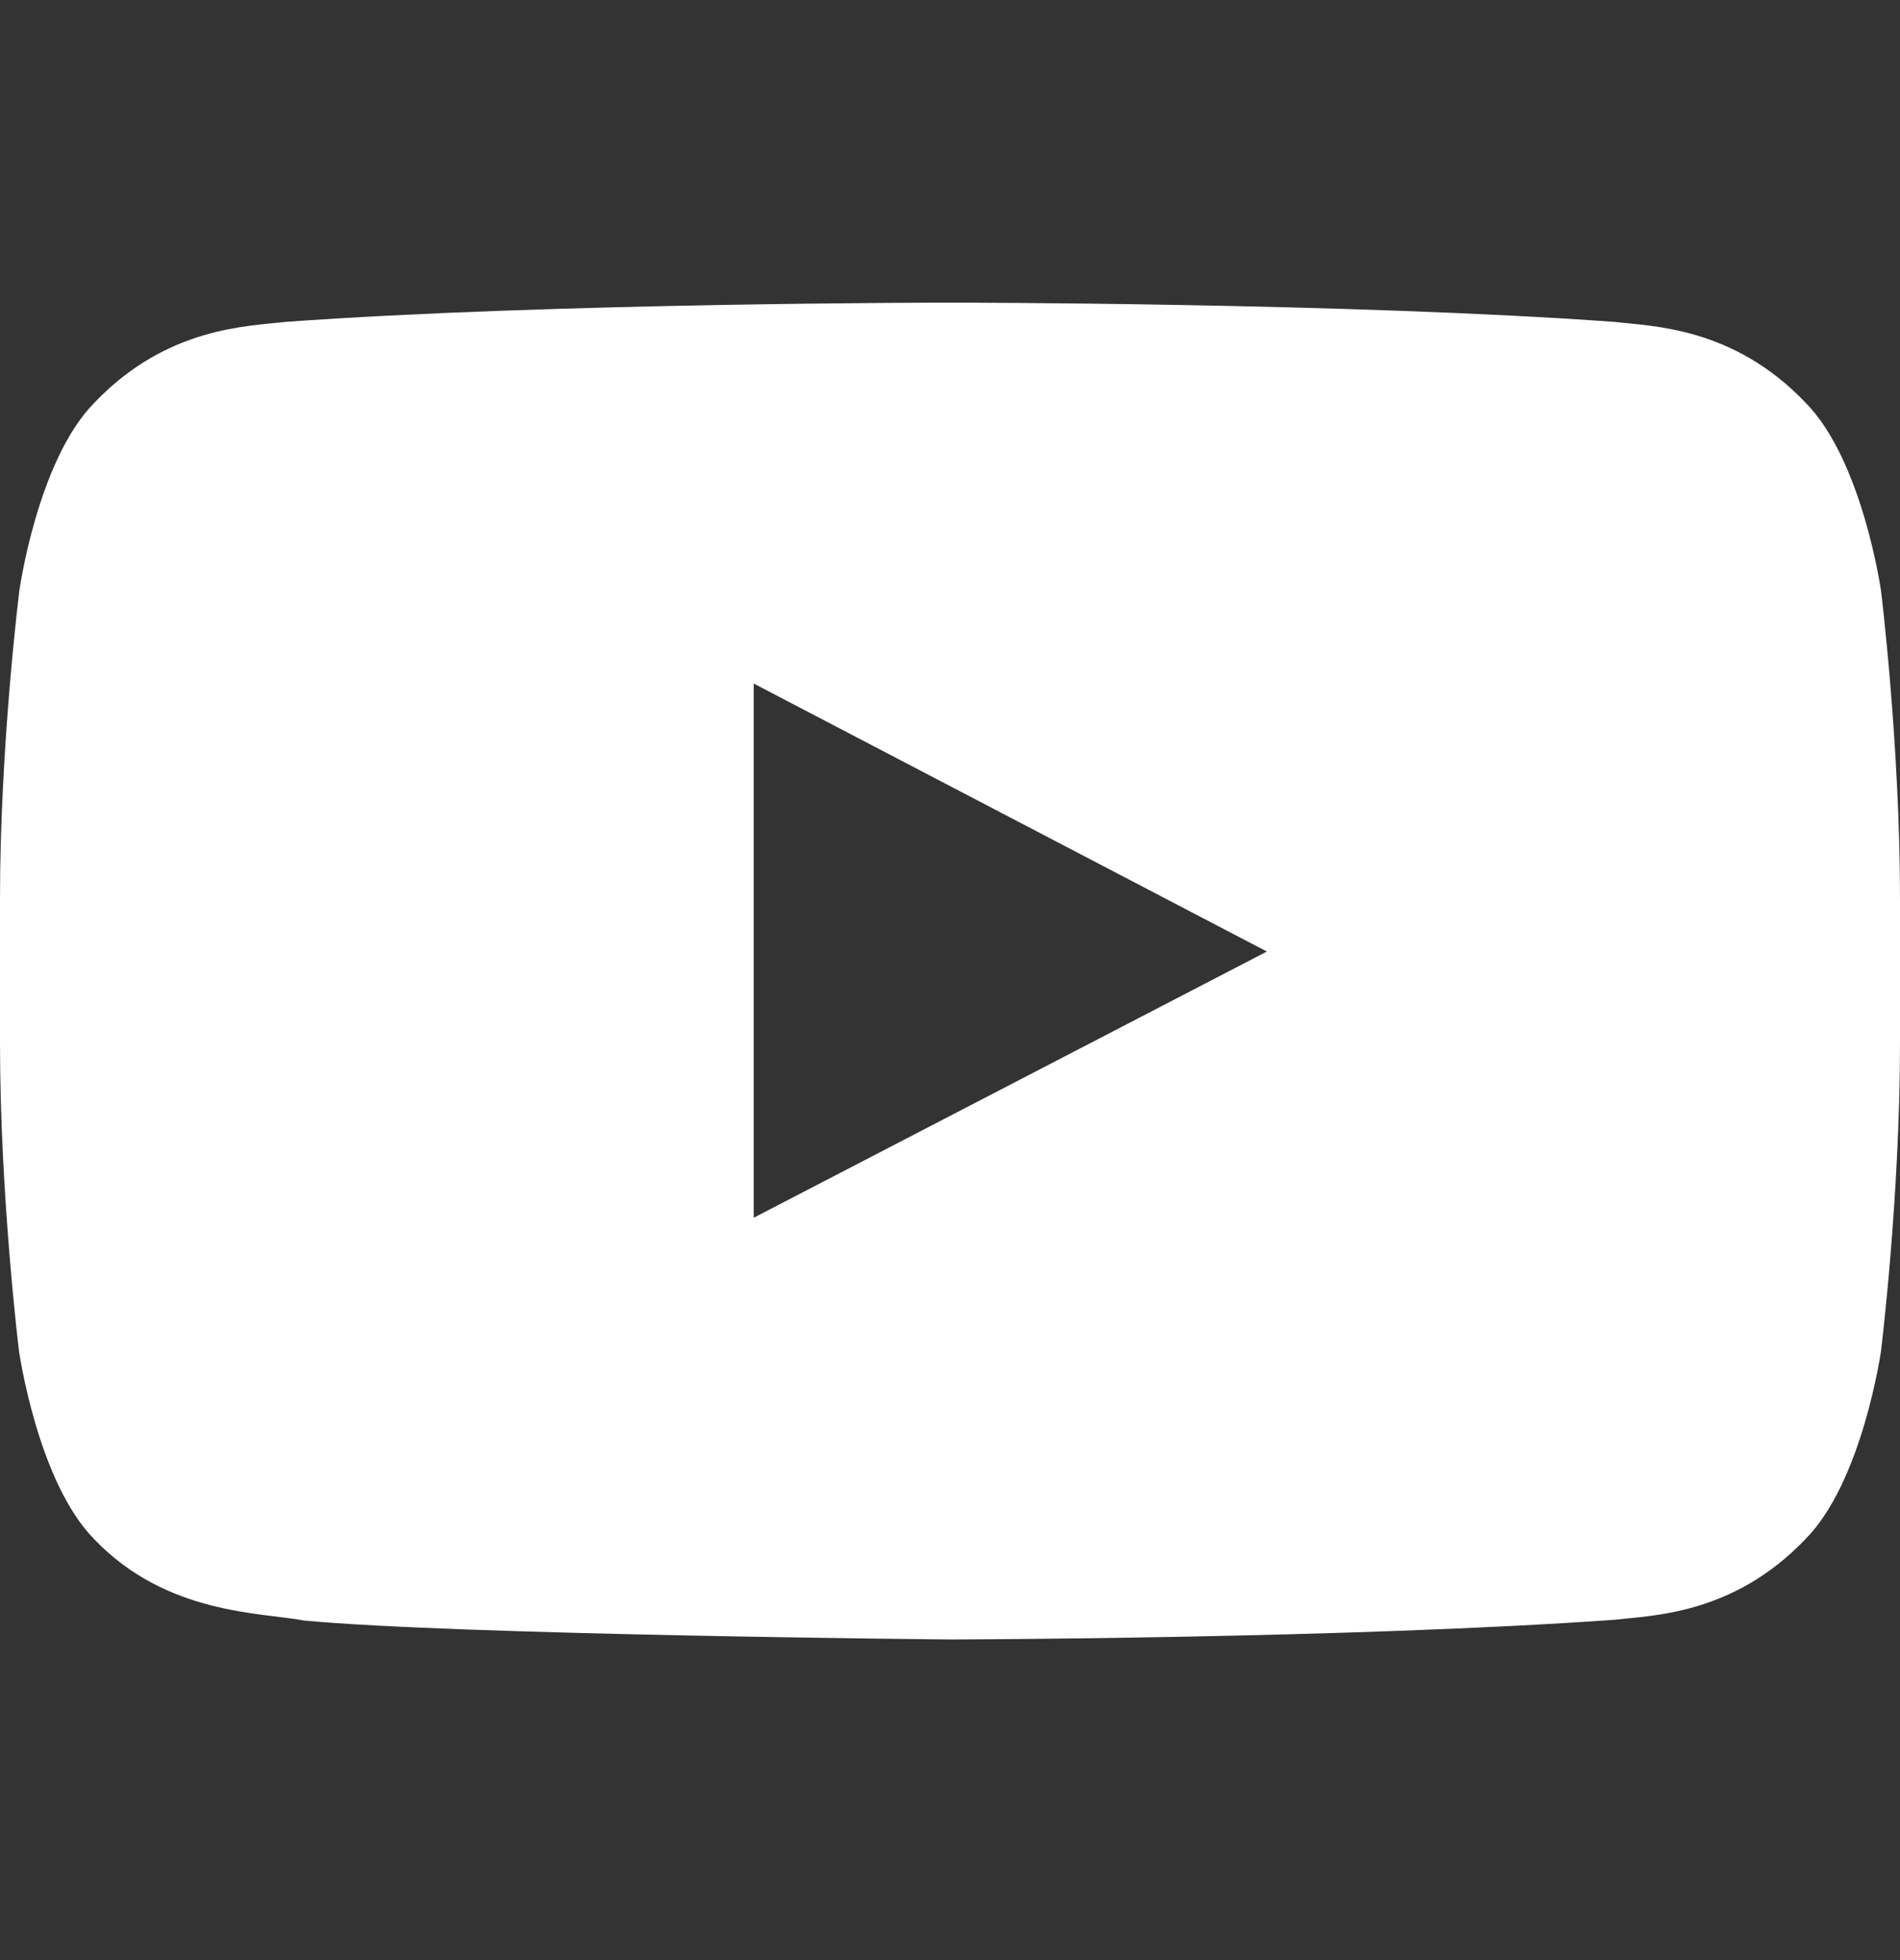 <svg width="32" height="33" viewBox="0 0 32 33" fill="none" xmlns="http://www.w3.org/2000/svg">
<rect x="0" y="0" width="32" height="33" fill="#333333" stroke="none"/>
<path d="M31.681 9.951C31.681 9.951 31.369 7.745 30.406 6.776C29.188 5.501 27.825 5.495 27.2 5.42C22.725 5.095 16.006 5.095 16.006 5.095H15.994C15.994 5.095 9.275 5.095 4.8 5.42C4.175 5.495 2.812 5.501 1.594 6.776C0.631 7.745 0.325 9.951 0.325 9.951C0.325 9.951 0 12.545 0 15.133V17.558C0 20.145 0.319 22.739 0.319 22.739C0.319 22.739 0.631 24.945 1.587 25.914C2.806 27.189 4.406 27.145 5.119 27.283C7.681 27.526 16 27.602 16 27.602C16 27.602 22.725 27.589 27.2 27.27C27.825 27.195 29.188 27.189 30.406 25.914C31.369 24.945 31.681 22.739 31.681 22.739C31.681 22.739 32 20.151 32 17.558V15.133C32 12.545 31.681 9.951 31.681 9.951ZM12.694 20.502V11.508L21.337 16.02L12.694 20.502Z" fill="white"/>
</svg>
